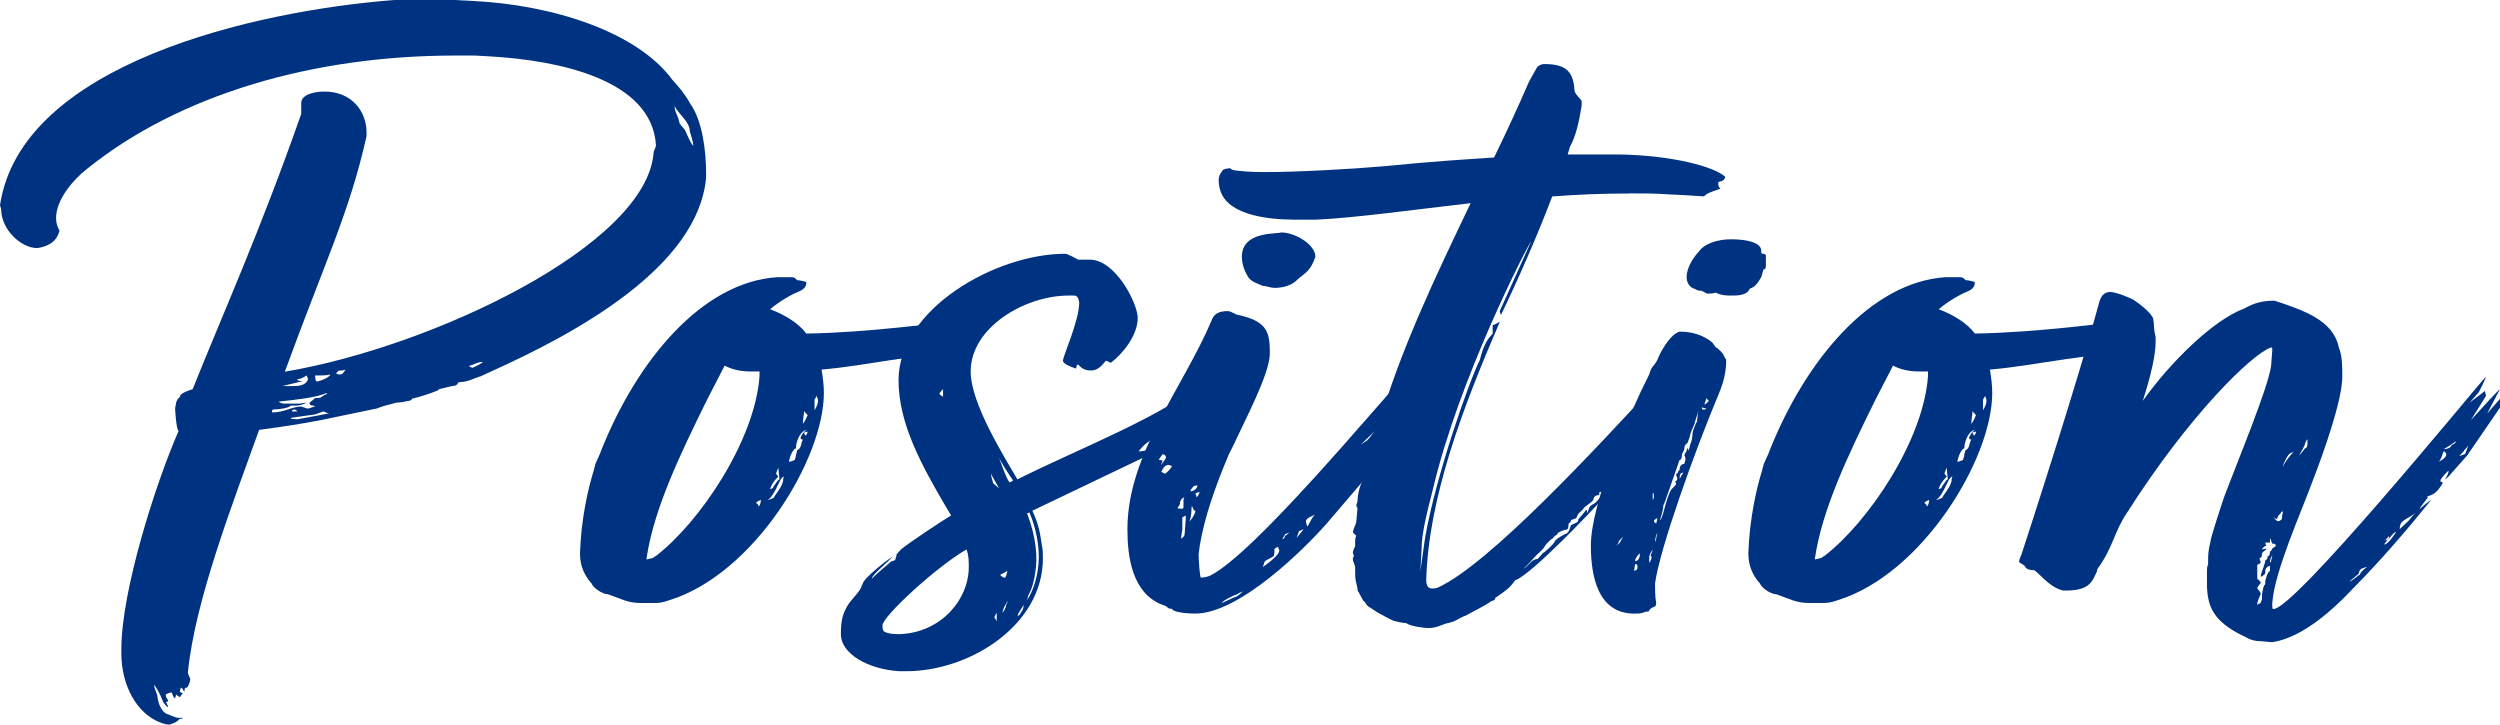 <svg xmlns="http://www.w3.org/2000/svg" viewBox="0 0 238.11 69.01"><defs><style>.cls-1{fill:#003282}</style></defs><g><g><path class="cls-1" d="M17.23 65.49l-.11.37s.22.19.33.19c-.22.09-.22.28-.33.37 0-.09-.33-.18-.33-.28-.11.28-.11.37-.11.37-.22-.09-.22-.37-.33-.56-.22 0-.56.19-.56.19 0 .28.11.37.22.56 0 .09-.11.19-.22.19.11.09.22.37.22.46-.11 0-.33-.28-.45-.46-.22-.46-.33-.93-.89-1.67 0 .37.33.83.33 1.2.11.74.44 1.39.89 1.58.11 0 .78.37 1.11.37h.45c-.11.09-.22.09-.33.09-.33.37-.67.46-1 .56-.22 0-.56-.09-.78-.18-2.33-.83-3.78-3.61-3.78-6.58v-.46c0-5.46 3.22-15.66 5.45-20.75-.22-.19-.33-1.85-.33-2.22.11-.28 0-.65.45-1.02 0-.09 0-.37 1.22-.74 2.89-7.23 6.34-14.82 10.34-26.22V9.83c0-.83 1.22-1.11 2.22-1.11 2.56 0 4 1.85 4 3.89v.37c-1.67 7.41-4 12.04-7.78 22.42 13.9-2.32 34.57-12.04 35.13-20.94l.22-.56c-.33-6.39-9.45-8.15-15.67-8.52l-1.56-.09h-1.89C29.8 5.29 17.13 9 8.34 16.04c-1.33 1.02-3 2.96-3 4.72 0 .46.11.83.33 1.2-.22.93-.89 1.48-2.11 1.67C2 23.63.11 21.87.11 19.92L0 19.55C2 6.11 24.23 1.02 37.57 0h5.78l1.67.09c7.67.37 15.67 2.96 19.01 7.5.67.74 1.22 1.39 1.67 2.22 1.22 1.67 1.55 4.63 1.55 6.67v.46c-.78 8.52-12.45 14.82-20.45 18.43l-1 .46c-.67.19-1.22.56-2 .56-.11 0-.22.09-.22.19-.11.09-.22.18-.45.18-.11 0-.78.19-1.22.28-.11 0-.22.19-.33.19-.67.28-1.56.56-2.33.74-.11.28-.45.18-.67.28-.44.09-.67.09-.78.09-.67.19-1.22.28-1.89.56l-5.34 1.11c-1.89.37-3.78.65-5.89.93-2.56 7.13-6.11 16.3-6.78 23.07 0 .28.22.56.22.65 0 .28-.22.83-.33.83-.22 0-.22.19-.22.37-.11 0-.11-.28-.33-.37zm11.23-27.05c.22 0 .56-.09.67-.09 0 .09-.56.28-.89.28h-.55c-.22.28-1.33.37-1.67.37-.11 0-.11.19-.11.28 1.22 0 1.89-.56 2.78-.56l.56.19c.33 0 .55-.19.78-.19-.22-.18-.45 0-.55-.28 0-.19.22-.19.44-.46 0-.09.45-.09.56-.09l.44-.28c.11 0 .22-.09.22-.19-1 .46-3 .65-4.56.83-.11 0 .22.19.44.19h1.45zm.33-2.13l-1.89.46h1.11c1 0 1.22-.37 1.33-.65 0-.09-.11-.18-.11-.37 0 0-.56.37-.89.37-.22.09.33.19.45.19zm2.56 3.06c-.22 0-.45-.18-.55-.18 0 0-.56.18-.78.28l-2 .28c-.22 0-.33.09-.33.09 0 .09.55.09.67.09l3-.56zm-3-.18c-.11-.09-.22-.19-.33-.19s-.22.09-.22.19h.55zm2.11-3.43h-.45c0 .09 0 .37.11.56.11.09 1.33-.37 1.33-.65-.33.09-.78.09-1 .09zm1.78-.46c-.11.18-.22.18-.22.28 0 0 .22.09.33.09.22 0 .33-.09.56-.46-.33.09-.45.09-.67.09zm13.67-.83c-.22 0-.78.19-.89.28-.11 0-.22.09-.33.09s.22.19.33.19c1-.46 1-.56.89-.56zM65.7 12.51c0-.93-1.11-1.67-1.45-2.41 0 .56.33.93.44 1.48 0 .28.33.46.56.83.22.46.45 1.11.78 1.48 0-.46-.33-1.3-.33-1.39zm11.11 19.26c5.89-.09 12.67-1.02 16.67-1.48.33 0-2.11 2.78-2.33 2.87-1.56.46-3.34.74-5.45 1.02-.22 0-.45.09-.67.09-2.45.37-4.56.74-6.78.93.11.65.22 1.48.22 2.22 0 6.3-6.67 17.23-14.67 19.73-.78.28-1.11.28-1.56.28h-1.22c-1.22 0-1.78-.37-3.11-.83-.56 0-1.45-.65-1.56-1.02-.67-.74-1.11-1.67-1.11-2.87.11-3.33.78-6.21 1.33-7.97 0-.18.11-.28.11-.46 0-.09.55-1.2.55-1.3 3.45-8.71 9.67-16.12 16.79-16.58h1.22c.33 0 .45 0 .67.28.33 0 .89.18.89.18 0 .19 0 .56-.56.83-.89.37-1.89.93-2.89 1.76 1.45.56 2.67 1.3 3.45 2.32zm-4.45 3.61h-.89c-.89 0-1.78-.19-2.45-.56l-1.67 3.24c-2.56 5.19-5.11 10.47-5.78 15.19 0 .09.44-.09.55-.09s.22-.19.33-.19c4.22-3.24 9.45-11.02 9.89-17.14v-.46zm.11 12.23c-.22.09-.44.19-.44.28s.22.09.22.37c.11-.09.22-.37.22-.65zm1.89-1.95l-.33.65c-.11.28-.55 1.11-.89 1.3-.11.09.55-.19.55-.19.22-.46.67-.83.89-1.57 0-.09 0-.37.11-.46-.11 0-.22.09-.33.28zm-.45-.56s.11.18.22.28c-.45.46-.67.83-.78 1.2.11 0 .33-.09.33-.28.22-.19.33-.56.56-.65l-.11-1.11-.22.56zm2.56-3.24c-.11 0-.22 0-.22-.19.11-.28.33-.56.56-.74-.67.19-1 1.2-1 1.76-.45.19-.67 1.21-.67 1.3.11 0 .56-.18.56-.18 0-.09.11-.28.11-.46 0-.09.11-.37.11-.46.44-.19.33-.65.55-1.02zm.11-2.69c0 .37-.11.65-.11 1.2.22-.28.33-.56.45-.83l-.33-.37zm0 2.04c0 .09.11.18.11.28.22-.09.22-.37.22-.37-.22 0-.33.09-.33.09zm1-3.15v1.02c.22-.37.33-.65.33-.93 0-.18-.11-.28-.11-.46l-.22.37z"/><path class="cls-1" d="M82.15 55.67c0-.56 2.45-2.41 2.89-2.69-.45.56-2 1.76-2 2.13.44-.46 1.78-1.58 1.89-1.67.33 0 .11-.09.33-.09 0-.09.11-.37.11-.37 0-.09 0-.19.11-.28l.33-.37c.78-.65 4-2.78 4.78-3.24l-.45-.74c-2.33-3.98-4.56-7.97-4.56-12.14 0-6.76 9.22-12.04 15.89-12.04.22 0 1.22.56 1.22.56h1.11c2.45 0 4.56 4.17 4.56 5.56 0 1.67-1.45 3.43-2.56 4.26-.11 0-.33-.19-.45-.19s-.55.93-1.45.93-1.11-.56-1.22-.56c-.22 0-.11.37-.22.37-.56-.19-1.22-.46-1.22-.74 0-.46 1.55-3.8 1.55-5.56-.11-.65-.33-.65-.55-.65h-.45c-4.22 0-9.34 3.06-9.34 7.23 0 3.06 3.22 8.15 4.45 10.28 5.67-2.87 14.45-6.21 17.9-9.54 0 0 .22 0 .22-.18 0 1.67-3.78 3.33-4.22 3.43 1.11 0 2-1.02 3.78-1.95l-.78.56c-.22 0-.33.28-.33.37l-.45.19c.78-.28 1.11-.37 1.22-.37s.22 0 .33.09c-1 .37-1.33 1.11-2.56 1.95 1 0 2.78-1.11 3-1.39-.11 1.3-4.56 2.41-4.34 2.69-.67 0-1.78.83-2.22 1.48 1.56 0 1.67-1.2 2-1.2 1.22 0 2.11-.65 2.89-.93 0 .46-2.56 1.76-4.56 2.78l-10.45 5c.44 1.02.67 1.58.89 3.24.11.46.11.83.11 1.3 0 6.39-7 10.75-13.01 10.75h-.67c-3-.19-5.56-1.67-5.56-3.52 0-1.21.11-1.95.78-2.96.33-.46 1.22-1.3 1.22-1.76zm3.67 4.72c3.78-.19 6.45-3.24 6.45-6.39 0-.56 0-1.11-.22-1.67-2.89 1.67-8 6.39-8 7.23 0 .19 0 .37.11.56.44.28 1.11.28 1.67.28zm4-23.34c-.11.19-.33.28-.33.46 0 .09.22.19.33.28v-.74zm4.56 8.06c0 .18.11.56.22.93l.55.46-.78-1.39zm.55 13.25c-.11.18-.22.37-.22.46 0 0 .11.09.22.37v-.83zm1.56-12.6c-.33-.46-1.11-1.67-1.33-2.13.22.56.67 1.95 1 2.32l.33-.18zm-1.22 8.99c0 .09.33.28.45.28.11-.09.22-.56.22-.65l-.67.37zm.78 2.41c-.22.28-.56.83-.56 1.21.33-.46.33-.65.33-.74l.22-.46zm.89 1.48c.11 0 .22-.09.33-.37.22-.19.22-.56.22-.65-.22.37-.67 1.02-.55 1.02zm.89-9.73c.89 2.32 1 4.26.78 5.56-.11.83-.33 1.67-.67 2.22l-.11.46c.56-.83 1.11-2.41 1.11-4.08 0-1.11-.22-2.69-.89-4.26l-.22.09z"/><path class="cls-1" d="M134.51 38.81l-.89 1.67-.56.74c.78-.93 2.11-2.22 2.11-2.22.11 0 .44-.46.44-.28 0 .28-.44.74-.44.83l-8.78 10.28c-2.11 2.41-8.34 8.61-12.56 8.61 0 0-2 0-2.22-.46-.56 0-.22-.19-.89-.37-2.89-1.11-3.34-4.54-3.34-7.23 0-7.13 5.34-13.53 8-19.82.22-.65.67-.93 1.56-.93.33 0 .78.37 1 .37 2.56.56 3 1.48 3 3.43v.37c-.11 1.95-2.22 5.93-3.56 8.8l-.33.65c-1.33 3.15-2.33 6.02-2.78 8.71l-.11.83c0 .46.11 2.22.22 2.22.33 0 .67-.09.89-.19 4.22-2.13 15.56-15.84 19.45-20.1 0 .09-.22.56-.78 1.39l-.45.56 1-.65-.11.65-1.78 2.5c.78-.93 1.67-1.67 2-1.95l-.33.93-1.22 1.39c.56-.28 1.33-.74 1.45-.74zm-23.9 5.47c.22-.37.44-.56.44-.74s-.22-.28-.33-.28c0 .09-.33.37-.33.56.22 0 .33 0 .33.09s-.11.18-.11.37zm1 .09c-.11 0-.22-.09-.33-.09-.33 0-.55.37-.67.65.11.09.33.19.33.19.11 0 .67-.56.67-.74zm1 4.08c.11 0 .11-.09.11-.28v-.46c0-.09 0-.28.11-.37-.22.09-.45.28-.45.65 0 .09-.22.37-.22.37 0 .09.11.09.44.09zm.33.65l-.33.18v1.11c0 .09-.11.65-.11.93.22-.18.33-.28.33-.46.11-1.39.11-1.48.11-1.76zm.55-11.39c0-.09.11-.19.22-.37-.22.09-.33.09-.33.28-.11 0-.22.19-.22.28 0 0 .22-.09.33-.19zm0 10.56c0 .09 0 1.02-.22 1.39.44-.37.67-1.11.55-1.02-.22 0-.22-.56-.33-.37zm.56-2.04c-.22 0-.45.09-.45.19-.11.09-.22.28-.22.37.33 0 .67-.28.67-.56zm-.22.83c.11 0 .11.19.11.28.22-.09.22-.28.33-.46-.33 0-.33.09-.45.19zm3.78 9.82c.33-.09.78-.56.78-.56-.33.18-.33.09-.56.28-.33.09-1.45.65-1.45.83l1.22-.56zm4.45-34.74c1.22 0 3.22 1.11 3.22 2.32-.44 1.3-.89 1.48-1.67 2.13-.56.65-1.56.83-2.22.83-.33 0-.78-.19-1.11-.19-.67-.28-1.22-.46-1.45-.93-.44-.74-.55-1.39-.55-1.85 0-2.5 3.45-2.13 3.78-2.32zm-.67 30.2c0 .09 0 .56-.11.65l-.67.37c-.22.09-.22.37-.33.65.78-.56 1.56-1.2 1.56-1.57 0-.09-.11-.28-.11-.37-.11.09-.45.19-.33.28zm1-1.3c.22-.09.33-.28.44-.37-.11.09-.33.19-.44.19 0 .19-.22.28-.22.46 0 .09.22-.09.22-.28zm1.33-.46l-.22.65.67-.83-.44.18zm1.55-1.57c-.44.19-.89.37-.89.65 0 .09.11.46.11.46.11.09.45-.93.78-1.11zm5-7.13c.22-.19.33-.46.67-.83l-1.33 1.3s.56-.37.67-.46z"/><path class="cls-1" d="M155.18 18.43c-2.45 0-4.89.09-7.34.28-1.45 3.8-3.22 7.87-4.89 11.3l-.11-.37 3-6.67c-.44.56-6.89 13.15-9.34 23.53-.45 1.85-1.11 4.08-1.11 5.93l-.11 1.95.45-3.15c1-5.84 4.22-15.01 5.22-16.95.11-.56.45-1.57.89-2.13l.33-.37v-.83c.22 0 .56-.28.67-.28-3.56 8.24-6.78 16.77-7 24.55 0 .46.11.83.56.83.11 0 .33 0 .55-.09 4.89-2.22 15.23-13.43 20.45-19.08l1.22-1.3c.33-.28.45-.65.67-.83.33-.18.45-.37.45-.37.55 0 1.11 1.39 1.11 2.04v.46c-.11.19-.22.46-.67.56v1.11c-.44.74-.55.37-1.22 1.39l-.55.46c-.11.28-.89.93-1.22 1.2-.33.28-.67.56-.89 1.02-.33.09-.67.18-1 .46.33 0 .33-.19.45-.19v.46l-.33.28c-.33 0-.78.09-.78.37.44 0 .44.09.44.09 0 .19-.33.37-.55.37s-.33.09-.33.18.11.19.11.28c-.22 0-.67.74-.89.93-.33.18-.55 1.02-1 1.02-.11-.09-.11.19-.11.28-.44 0-.55.28-.55.46-.22.28-.56.46-.89.74-.11.28-.55.46-.67.83 0 .28-.56.28-.56.37s-.11.28-.22.28c-.11.28.11.65-.45.65-.11.09-.67.18-.67.46-.11 0-.22.09-.44.37-.11 0-.78.65-.78.83l-.44.46c-.56.46-.89 1.02-1.56 1.58.55-.28.78-.93 1.33-.93.11 0 .45-.56.67-.65.33-.28.78-.65 1-1.02 0-.19 1.11-.83 1.11-.74.33-.28.33-.56.44-.83.22-.09.67-.28.67-.37 0-.19.11-.28.11-.28.22-.28.44-.46.67-.83.11.18.11.28.11.37.22-.65.11-.65.78-1.02l3.45-3.89c.11.09.45-.93 1-.93 0-.09.33-.74.45-.83.33-.09.22-.37.44-.56.22-.28.78-.46 1.11-.65l-5.67 6.39c-1.11 1.2-6.78 7.23-8.45 7.87-.56.83-1.11 1.11-1.89 1.67 0 .28-.33.28-.33.28-.78.56-1.67.93-2.45 1.39-.78.28-.89.56-1.78.74-.44.09-1 .46-1.78.46-.45 0-1.78-.18-2.11-.46-.22 0-1.22-.19-1.33-.28 0 0-.78-.37-.89-.46-.44-.19-1.11-.65-1.22-.74-.44-.18-.44-.56-.67-.65l-.45-.83c-.11-.09-.11-.28-.11-.37-.11-.56-.22-.74-.22-1.39v-.56c0-.28-.22-.56-.22-.83 0-.09 0-.18.11-.28 0 0-.11-.28-.11-.37 0 0 .11-.46.22-.56v-.46c0-.19 0-.37.11-.56-.22-.19-.33-.28-.33-.37.11-.46.33-.74.33-1.02l.11-1.2c0-.09-.11-.19-.11-.28 0 0 0-.09.11-.37 0-.65.22-1.58.56-2.13.11-.19.11-.28.44-.46l-.22-.37c0-.46.11-.74.22-1.02.22-.28.33-.83.33-1.3v-.46c.11-.46.56-1.02.67-1.48 2-7.04 5.45-14.27 8.78-21.21-5.67.65-10.89 1.39-14.67 1.57h-2.11c-2.33 0-6.12-.37-7-2.59-.11-.28-.22-.65-.22-1.2 0-.28.11-.56.33-.83 0-.18.56-.28.78-.28 0 0 0 .09.33.19.56.09 1.56.18 2.89.18 3.22 0 8.23-.28 11.45-.56 4.56-.46 7.78-.65 10.45-.83 1.22-2.5 2.33-4.91 3.33-7.23l.78-1.39c.22-.19.45-.28.67-.28 2.22 0 2.78.83 2.89 2.59.11.37.67.83.67.93v.46c-.22 1.39-.56 2.96-1.11 3.89l-.22.74h4.89c5.22.09 9.12 1.2 10.12 2.13-.11.56-.67.37-.67.56 0 .09 0 .46.22.56-.11.09-1.33.37-1.55.74-.45 0-1.11-.09-3.45-.19-1.22-.09-2.33-.09-3.67-.09z"/><path class="cls-1" d="M157.52 57.8s-.45.19-.45.37c0 .09-.22.09-.33.09-.44.18-.55.18-1.22.18-3.22-.09-4-3.33-4-6.48 0-4.08 3.67-12.6 5.56-16.3.22-.83.45-.74.78-1.39.22-.65 1.11-2.22 1.89-2.59.11-.09.22-.09.33-.09 1.11 0 2.22.37 3 1.02l.33.46c.22.09.78.65.78.83l.22.37c0 1.11-.22 2.04-.67 3.15-2.45 5.84-5.67 14.92-6.11 18.16 0 .37 0 1.3.11 1.85 0 .28-.11.37-.22.37zm-3.56-5.84s.22-.18.33-.28c0-.09.33-.56.33-.56s-.45.37-.45.46c0 .19-.22.37-.22.37zm1.67 2.41c.33-.09.33-.19.33-.37 0-.09 0-.28-.22-.28l-.11.65zm.56-1.67c-.22.19-.45.46-.45.74.45 0 .45-.65.45-.74zm1.22-.37s-.22.28-.33.65v.65c.22-.37.22-.46.22-.46 0-.09 0-.19-.11-.28.11-.09.22-.56.22-.56zm0-5.37v.65s.11-.09.11-.28c0-.28 0-.37-.11-.37zm.45 2.41c-.11 0-.22.09-.33.19 0 .19.11.28.22.28l.11-.46zm0 1.39c-.11.09-.22.56-.22.83 0 0 .11-.09.11-.37l.11-.46zm.67-2.87c0 .09-.11.18-.11.28 0 .46-.33 1.39-.33 1.39.33-.19.56-2.13 1.11-2.96.11-.09.44-.46.44-.46 0-.09 0-.19-.11-.28.22-.09.22-.19.22-.28s-.11-.28-.11-.46c.22 0 .11-.19.33-.37 0-.28.11-.56.45-.56 0-.09.11-.37.11-.37 0-.09 0-.37-.11-.46.11-.37.22-.28.22-.46 0-.09.11-.19.11-.28 0 .09.11.37.11.28 0-.19.11-.37.11-.56.11-.19.22-.56.22-.93 0-.46.45-1.3.45-1.3 0-.28.11-.83.11-.93 0 .09-.33.93-.33 1.11 0 .09-.45.93-.45 1.2l-.22.65c-.22.28-.33.19-.33.65 0 0-.11.28-.22.46 0 0 0 .56-.22.56 0 0-.11.18-.11.28l-1.33 3.8zm1.45-2.22c0-.19.33-.56.33-.65-.33 0-.33.28-.33.65zm2.78-17.69c-.22 0-.33-.09-.67-.28-.33 0-.55-.09-.67-.19-.45-.09-.78-.56-.78-1.11 0-1.02.78-2.04 1.22-2.5.44-.65 1.67-1.11 3-1.11 1.45 0 2.89.28 2.89 1.11 0 .19 0 .28.22.28s.22.18.22.18v.83c0 .28 0 .46-.22.46l-.22.74c-.33.56-.56.93-1.11 1.11-.22.65-1.22.65-1.67.65-.55 0-1 0-1.56-.28-.22.09-.55.09-.67.09zm-.67 10.75c0 .09 0 .28.11.28s.22 0 .33-.09c-.33-.09-.45-.09-.45-.19zm.22-.18c.22-.09.45-.37.45-.37s-.22-.18-.22-.28l-.22.65zm25.78-6.78c5.89-.09 12.67-1.02 16.68-1.48.33 0-2.11 2.78-2.34 2.87-1.55.46-3.33.74-5.45 1.02-.22 0-.45.09-.67.09-2.45.37-4.56.74-6.78.93.11.65.22 1.48.22 2.22 0 6.3-6.67 17.23-14.67 19.73-.78.28-1.11.28-1.56.28h-1.22c-1.22 0-1.78-.37-3.11-.83-.55 0-1.45-.65-1.56-1.02-.67-.74-1.11-1.67-1.11-2.87.11-3.33.78-6.21 1.33-7.97 0-.18.11-.28.11-.46 0-.09.56-1.2.56-1.3 3.45-8.71 9.67-16.12 16.79-16.58h1.22c.33 0 .44 0 .67.28.33 0 .89.18.89.18 0 .19 0 .56-.55.83-.89.37-1.89.93-2.89 1.76 1.45.56 2.67 1.3 3.45 2.32zm-4.45 3.61h-.89c-.89 0-1.78-.19-2.45-.56l-1.67 3.24c-2.56 5.19-5.11 10.47-5.78 15.19 0 .09.45-.09.56-.09s.22-.19.33-.19c4.22-3.24 9.45-11.02 9.89-17.14v-.46zm.11 12.23c-.22.09-.45.19-.45.28s.22.09.22.37c.11-.09.22-.37.22-.65zm1.89-1.95l-.33.65c-.11.28-.56 1.11-.89 1.3-.11.09.56-.19.56-.19.22-.46.67-.83.89-1.57 0-.09 0-.37.11-.46-.11 0-.22.09-.33.28zm-.44-.56s.11.18.22.28c-.45.46-.67.83-.78 1.2.11 0 .33-.09.33-.28.22-.19.33-.56.55-.65l-.11-1.11-.22.56zm2.56-3.24c-.11 0-.22 0-.22-.19.11-.28.33-.56.55-.74-.67.19-1 1.2-1 1.76-.44.19-.67 1.21-.67 1.3.11 0 .55-.18.55-.18 0-.09.11-.28.11-.46 0-.09.11-.37.11-.46.45-.19.33-.65.56-1.02zm.11-2.69c0 .37-.11.65-.11 1.2.22-.28.33-.56.44-.83l-.33-.37zm0 2.04c0 .09.11.18.11.28.22-.09.22-.37.22-.37-.22 0-.33.09-.33.09zm1-3.15v1.02c.22-.37.33-.65.33-.93 0-.18-.11-.28-.11-.46l-.22.37z"/><path class="cls-1" d="M236.11 37.33l-.89 1.02 1.45-1.11.11.46-1.45 2.32c1.11-1.2 2.34-2.59 2.78-2.96l-1.22 2.32 1.22-1.39v.83L235 43.36l-1.56 1.76c-.11.18-.56.56-.56.56 0-.09.33-.46.33-.83 0-.09-.78.74-.78.93s.22.09.22.18-.11.28-.33.56c-.45.65-1.11.74-1.11.74 0 .18 0 .28-.11.28 0 .09-.78.93-.56.93-.11 0 .89-.83 1-.83-2.33 2.87-4.78 5.74-7.45 8.43-3.22 3.43-5.78 4.82-7.67 5.09-.33 0-.89-.09-1.11-.09-1 0-1.45-.46-1.78-.56-2.78-1.39-3.22-2.78-3.33-4.54V54.4c0-.19 0-.46.11-.65v-.56c0-.65.11-1.11.22-1.58 0-.37 1.11-3.71 1.33-4.35 1.44-3.8 4.11-10.19 4.45-12.41l.11-1.48c0-.19 0-.28-.11-.28-1.89.65-7.89 6.58-13.67 15.66-1.33 1.95-1.33 3.33-2.89 5.47 0 .28-.22.56-.33.83-.55 1.11-1.67 1.2-2.89 1.2-1.44-.28-2.56-2.04-2.89-1.95-.33 0-.67-.09-.78-.37-.11-.18-.55-.28-.55-.46s.11-.37.22-.65c3-9.17 6.23-19.64 7.45-24.18.11-.28.33-.83 1-.83.56 0 1.89.56 2.22.74.56.37 1.78 1.3 1.89 1.85.11.65 0 .83.22 1.67v.46c0 1.3-.45 3.24-1.22 5.65 2.56-3.61 6.67-7.69 9.67-8.8 1-.56 1.78-.74 2.89-.74 2.78.93 5.56 1.85 6.11 4.45.33.83.33 1.76.33 2.78 0 2.32-1.89 7.5-2.67 9.54-1.33 3.61-3.78 8.99-4 12.04 0 .46 0 .56.11.56 2 0 18.45-20.1 20.23-22.14 0 .09-.22.65-.67 1.48zm-21.12 18.71c.11.09.33.46.33.46 0 .19-.33.65-.33 1.11l.33-.19c0-.09.11-.28.11-.28 0-.28 0-.65.11-1.02 0-.19.11-.28.11-.37.11 0 .11-.28.11-.46.11-.28.11-.65.44-.93v-.46c-.11 0-.33.09-.44.37 0 .19 0 .46-.11.46 0 0-.33.28-.33.19 0-.28.33-1.02.33-1.11s.11-.19.11-.46c0 0 .22 0 .22-.37.22 0 .22-.37.22-.46 0 .09.22-.19.22-.28 0 0 .45-.28.33-.28 0-.18-.22-.18-.33-.18l-.22-.56v.46h-.44s0 .18.11.28c-.11 0-.44.28-.44.37l.44-.09c0 .19-.44.28-.44.56 0 .19 0 .28-.22.37 0 .09.11.37.11.37 0 .19-.33.19-.33.28v1.3c.11.09.33.28.33.37s-.33.37-.33.56zm1.22-2.5c0 .09.11 0 .11-.19l.11-.46c-.22.28-.22.46-.22.65zm.67-4.08l-.33-.19c.11.09.22.37.45.37.11 0 .22-.09.33-.19 0-.28.11-.74.11-.74-.11 0-.22.09-.22.19-.11.09-.33.28-.33.56zm.89-5.84c-.11.28-.33.56-.33.83.11-.37.78-1.2 1-1.39-.44.09-.55.37-.67.56zm1.78-1.39c0 .19-.45.93-.56 1.11 0 .09.56-.65.56-.65.11 0 .22-.09.22-.46v-.37c0-.09-.22.28-.22.37zm5.33 11.95c-.11.09-.22.28-.22.46l-.89.74c.22 0 .78-.56 1-.65 0-.19.44-.56.67-.74-.11 0-.22.09-.56.19zm2.56-2.78c0-.09.11-.09.11-.28s-.22.28-.44.37l.33-.09c-.44.46-.33.46-.33.46.33 0 1-1.02 1.11-1.2-.33.09-.56.56-.78.74zm2-1.85c.11-.09.33-.46.67-.74-.89.74-1.55.65-1.55 1.58 0 0 .11-.09.89-.83zm2.78-5.56c.44-.18.78-.46.78-.74 0-.09-.22-.28-.22-.28-.11 0-.22.83-.55 1.02zm1.67-1.95c-.89.65-1.22.74-1.11.74.22 0 .56-.09.67-.28 0-.19.45-.19.45-.46zm.78.93l-.45.46.56-.18.33-.83c-.11.19-.45.46-.45.56z"/></g></g></svg>